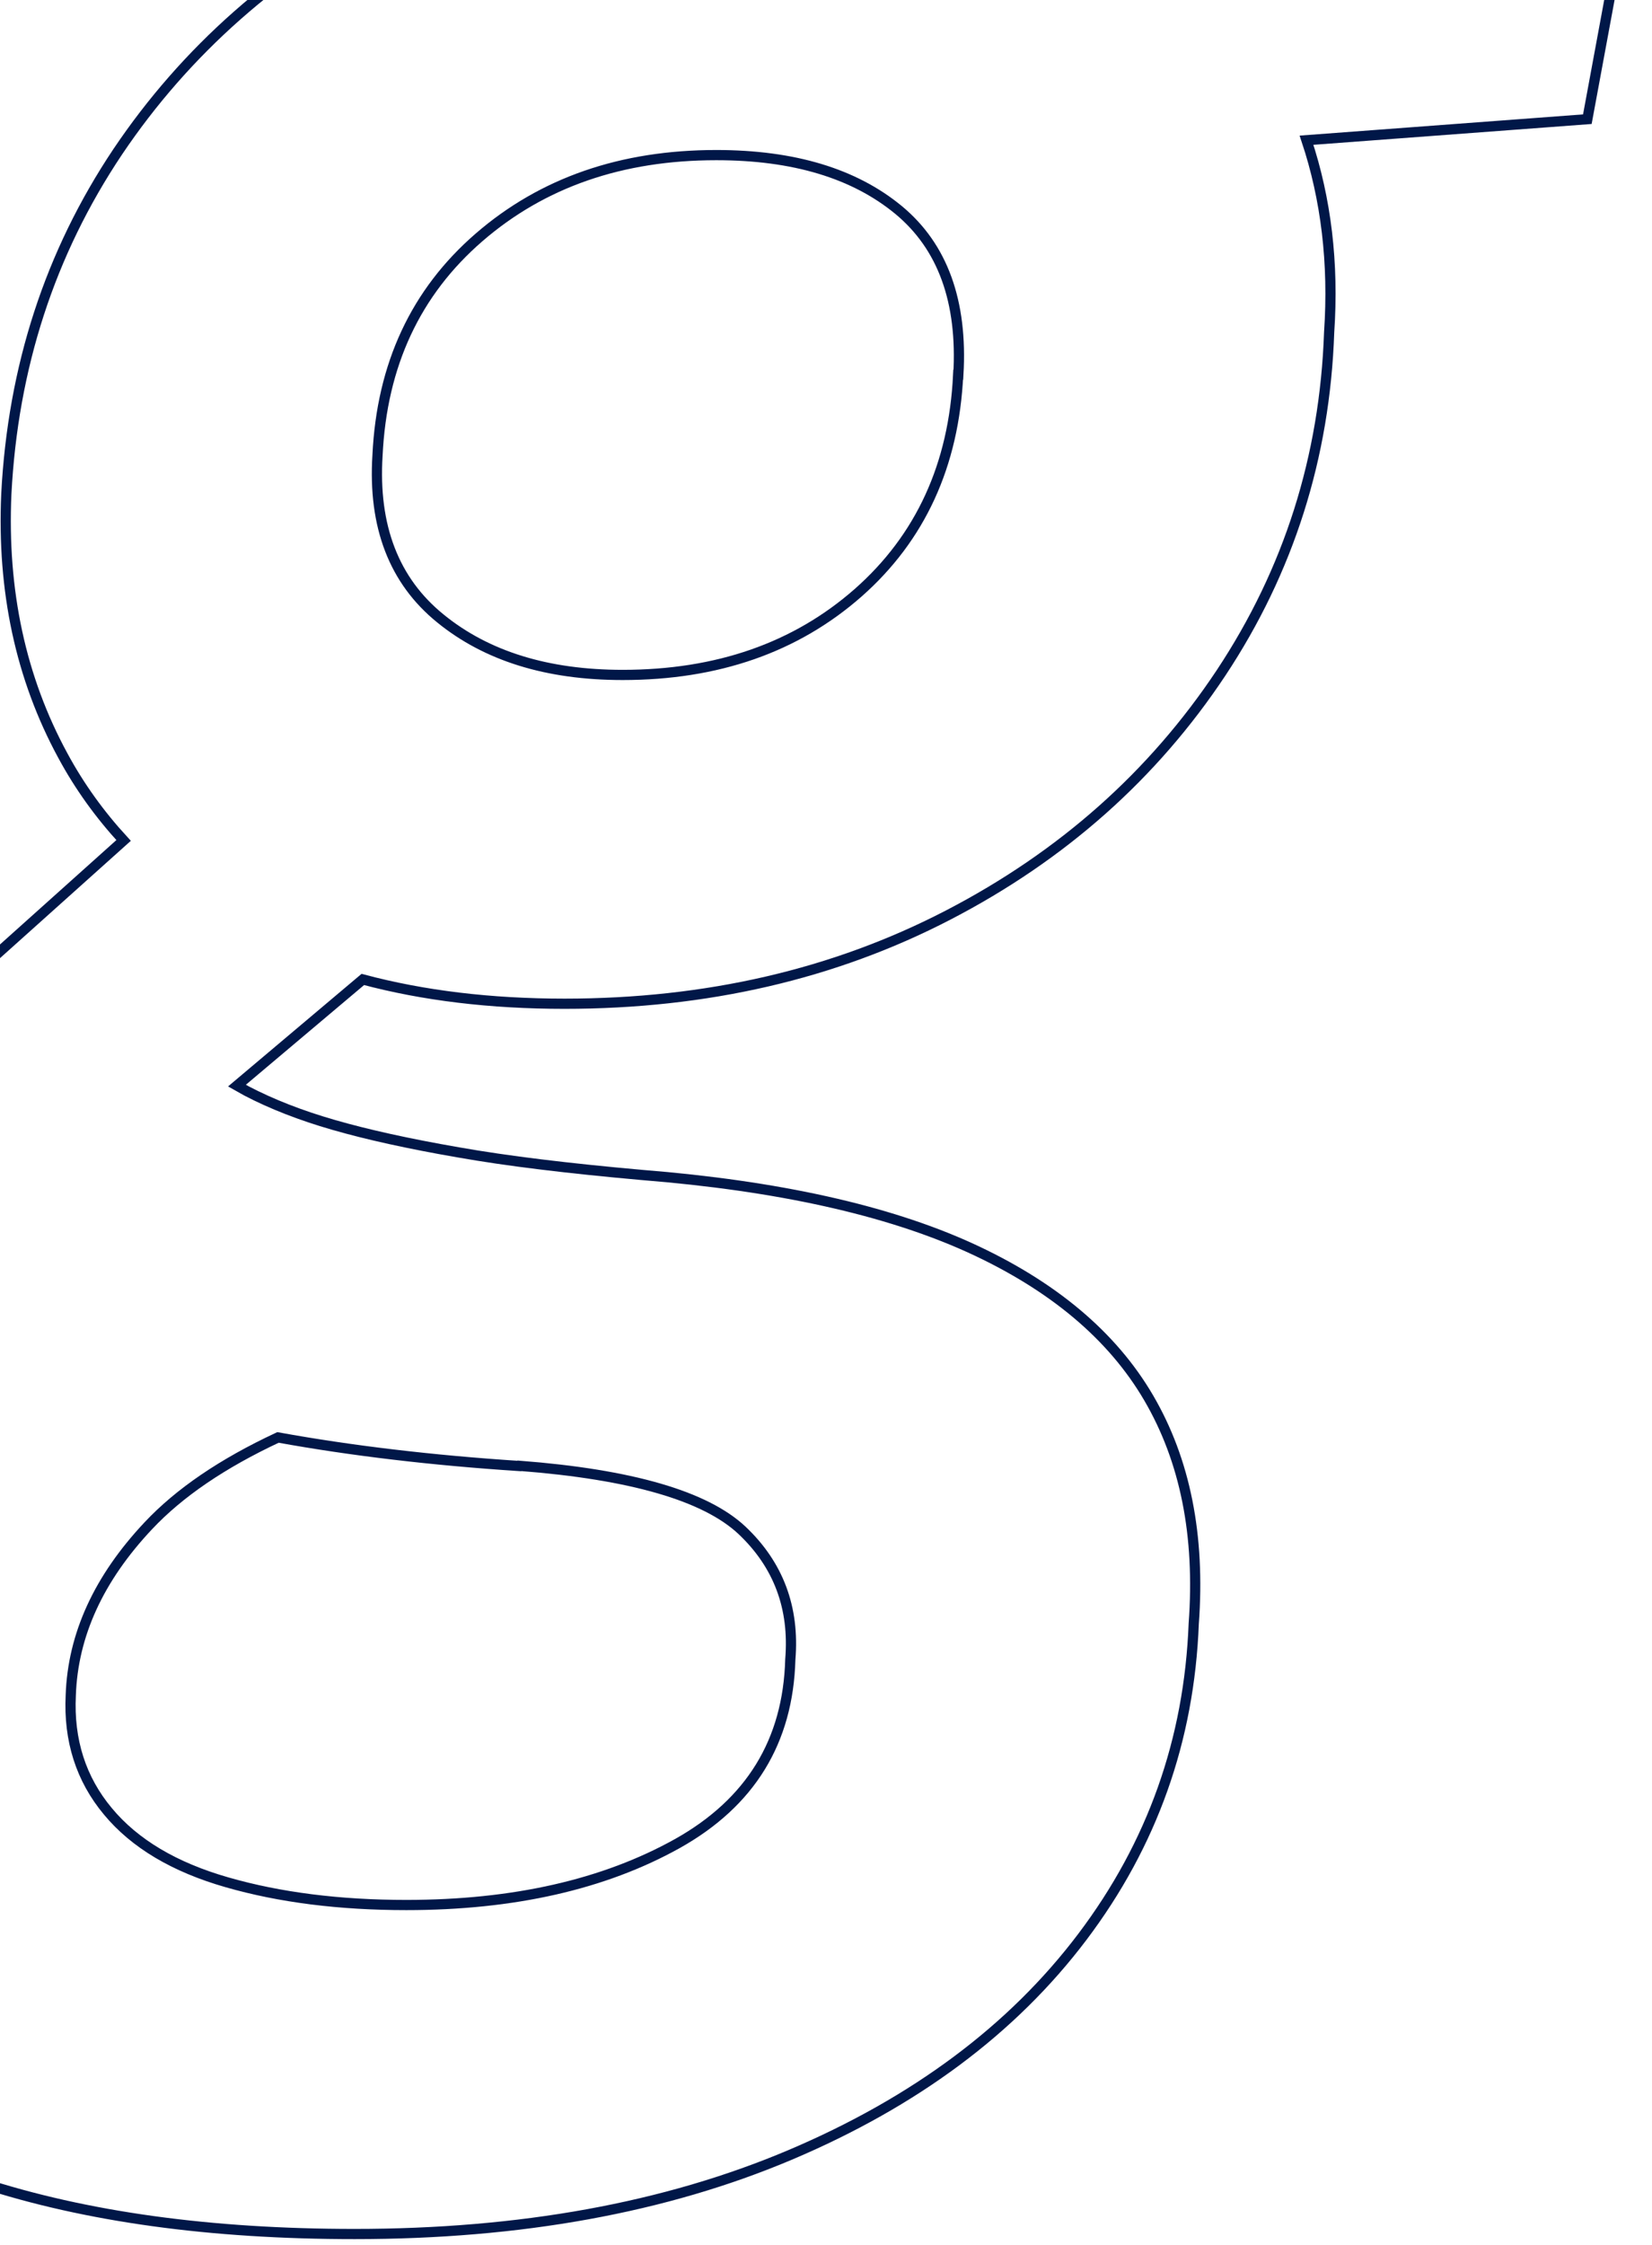 <svg width="81" height="110" viewBox="0 0 81 110" fill="none" xmlns="http://www.w3.org/2000/svg">
<path d="M80.2 -6.95H50.03C46.55 -8.21 42.53 -8.85 37.96 -8.85C31.1 -8.85 24.86 -7.37 19.22 -4.42C13.58 -1.47 9.1 2.49 5.77 7.44C2.45 12.4 0.63 17.99 0.31 24.21C0.1 28.96 1.02 33.23 3.08 37.02C3.9 38.54 4.9 39.92 6.06 41.18L-10.13 55.69L-10.76 59.33C-9.49 60.81 -7.83 62.23 -5.78 63.6C-4.87 64.21 -3.86 64.79 -2.77 65.34C-6.98 68.15 -10.25 71.31 -12.58 74.83C-14.95 78.41 -16.24 82.37 -16.46 86.69C-16.67 91.75 -15.43 95.97 -12.74 99.34C-10.05 102.71 -6.12 105.24 -0.96 106.93C4.21 108.62 10.32 109.46 17.39 109.46C25.51 109.46 32.63 108.17 38.75 105.58C44.86 102.99 49.64 99.44 53.07 94.9C56.5 90.36 58.31 85.25 58.53 79.56C58.85 75.23 58.11 71.55 56.32 68.49C54.53 65.43 51.6 62.98 47.54 61.13C43.48 59.29 38.13 58.1 31.48 57.57C27.89 57.25 24.89 56.89 22.46 56.46C20.03 56.04 18 55.59 16.37 55.12C14.73 54.65 13.31 54.09 12.1 53.46C11.94 53.37 11.78 53.28 11.62 53.19L17.79 47.99C20.75 48.78 24.04 49.18 27.68 49.18C34.64 49.18 40.91 47.73 46.5 44.83C52.09 41.93 56.54 37.98 59.87 32.97C63.19 27.96 64.96 22.4 65.17 16.28C65.4 12.89 65.02 9.75 64.06 6.87L77.83 5.84L80.2 -6.97V-6.95ZM25.47 71.82C30.95 72.24 34.59 73.3 36.38 74.98C38.17 76.67 38.96 78.78 38.75 81.31C38.64 85.32 36.8 88.32 33.21 90.33C29.62 92.33 25.19 93.34 19.92 93.34C16.65 93.34 13.72 92.97 11.14 92.23C8.55 91.49 6.6 90.33 5.29 88.75C3.97 87.17 3.36 85.27 3.47 83.06C3.57 80.11 4.84 77.34 7.27 74.76C8.79 73.14 10.91 71.7 13.63 70.43C17.22 71.08 21.17 71.55 25.46 71.83L25.47 71.82ZM46.98 18.36C46.77 22.79 45.13 26.35 42.08 29.04C39.02 31.73 35.17 33.07 30.53 33.07C26.84 33.07 23.86 32.15 21.59 30.3C19.32 28.46 18.29 25.79 18.51 22.31C18.72 17.88 20.38 14.32 23.49 11.63C26.6 8.94 30.47 7.6 35.12 7.6C38.92 7.6 41.89 8.5 44.06 10.29C46.22 12.08 47.2 14.77 46.99 18.36H46.98Z" stroke="#001748" stroke-width="0.5" stroke-miterlimit="10"/>
</svg>
